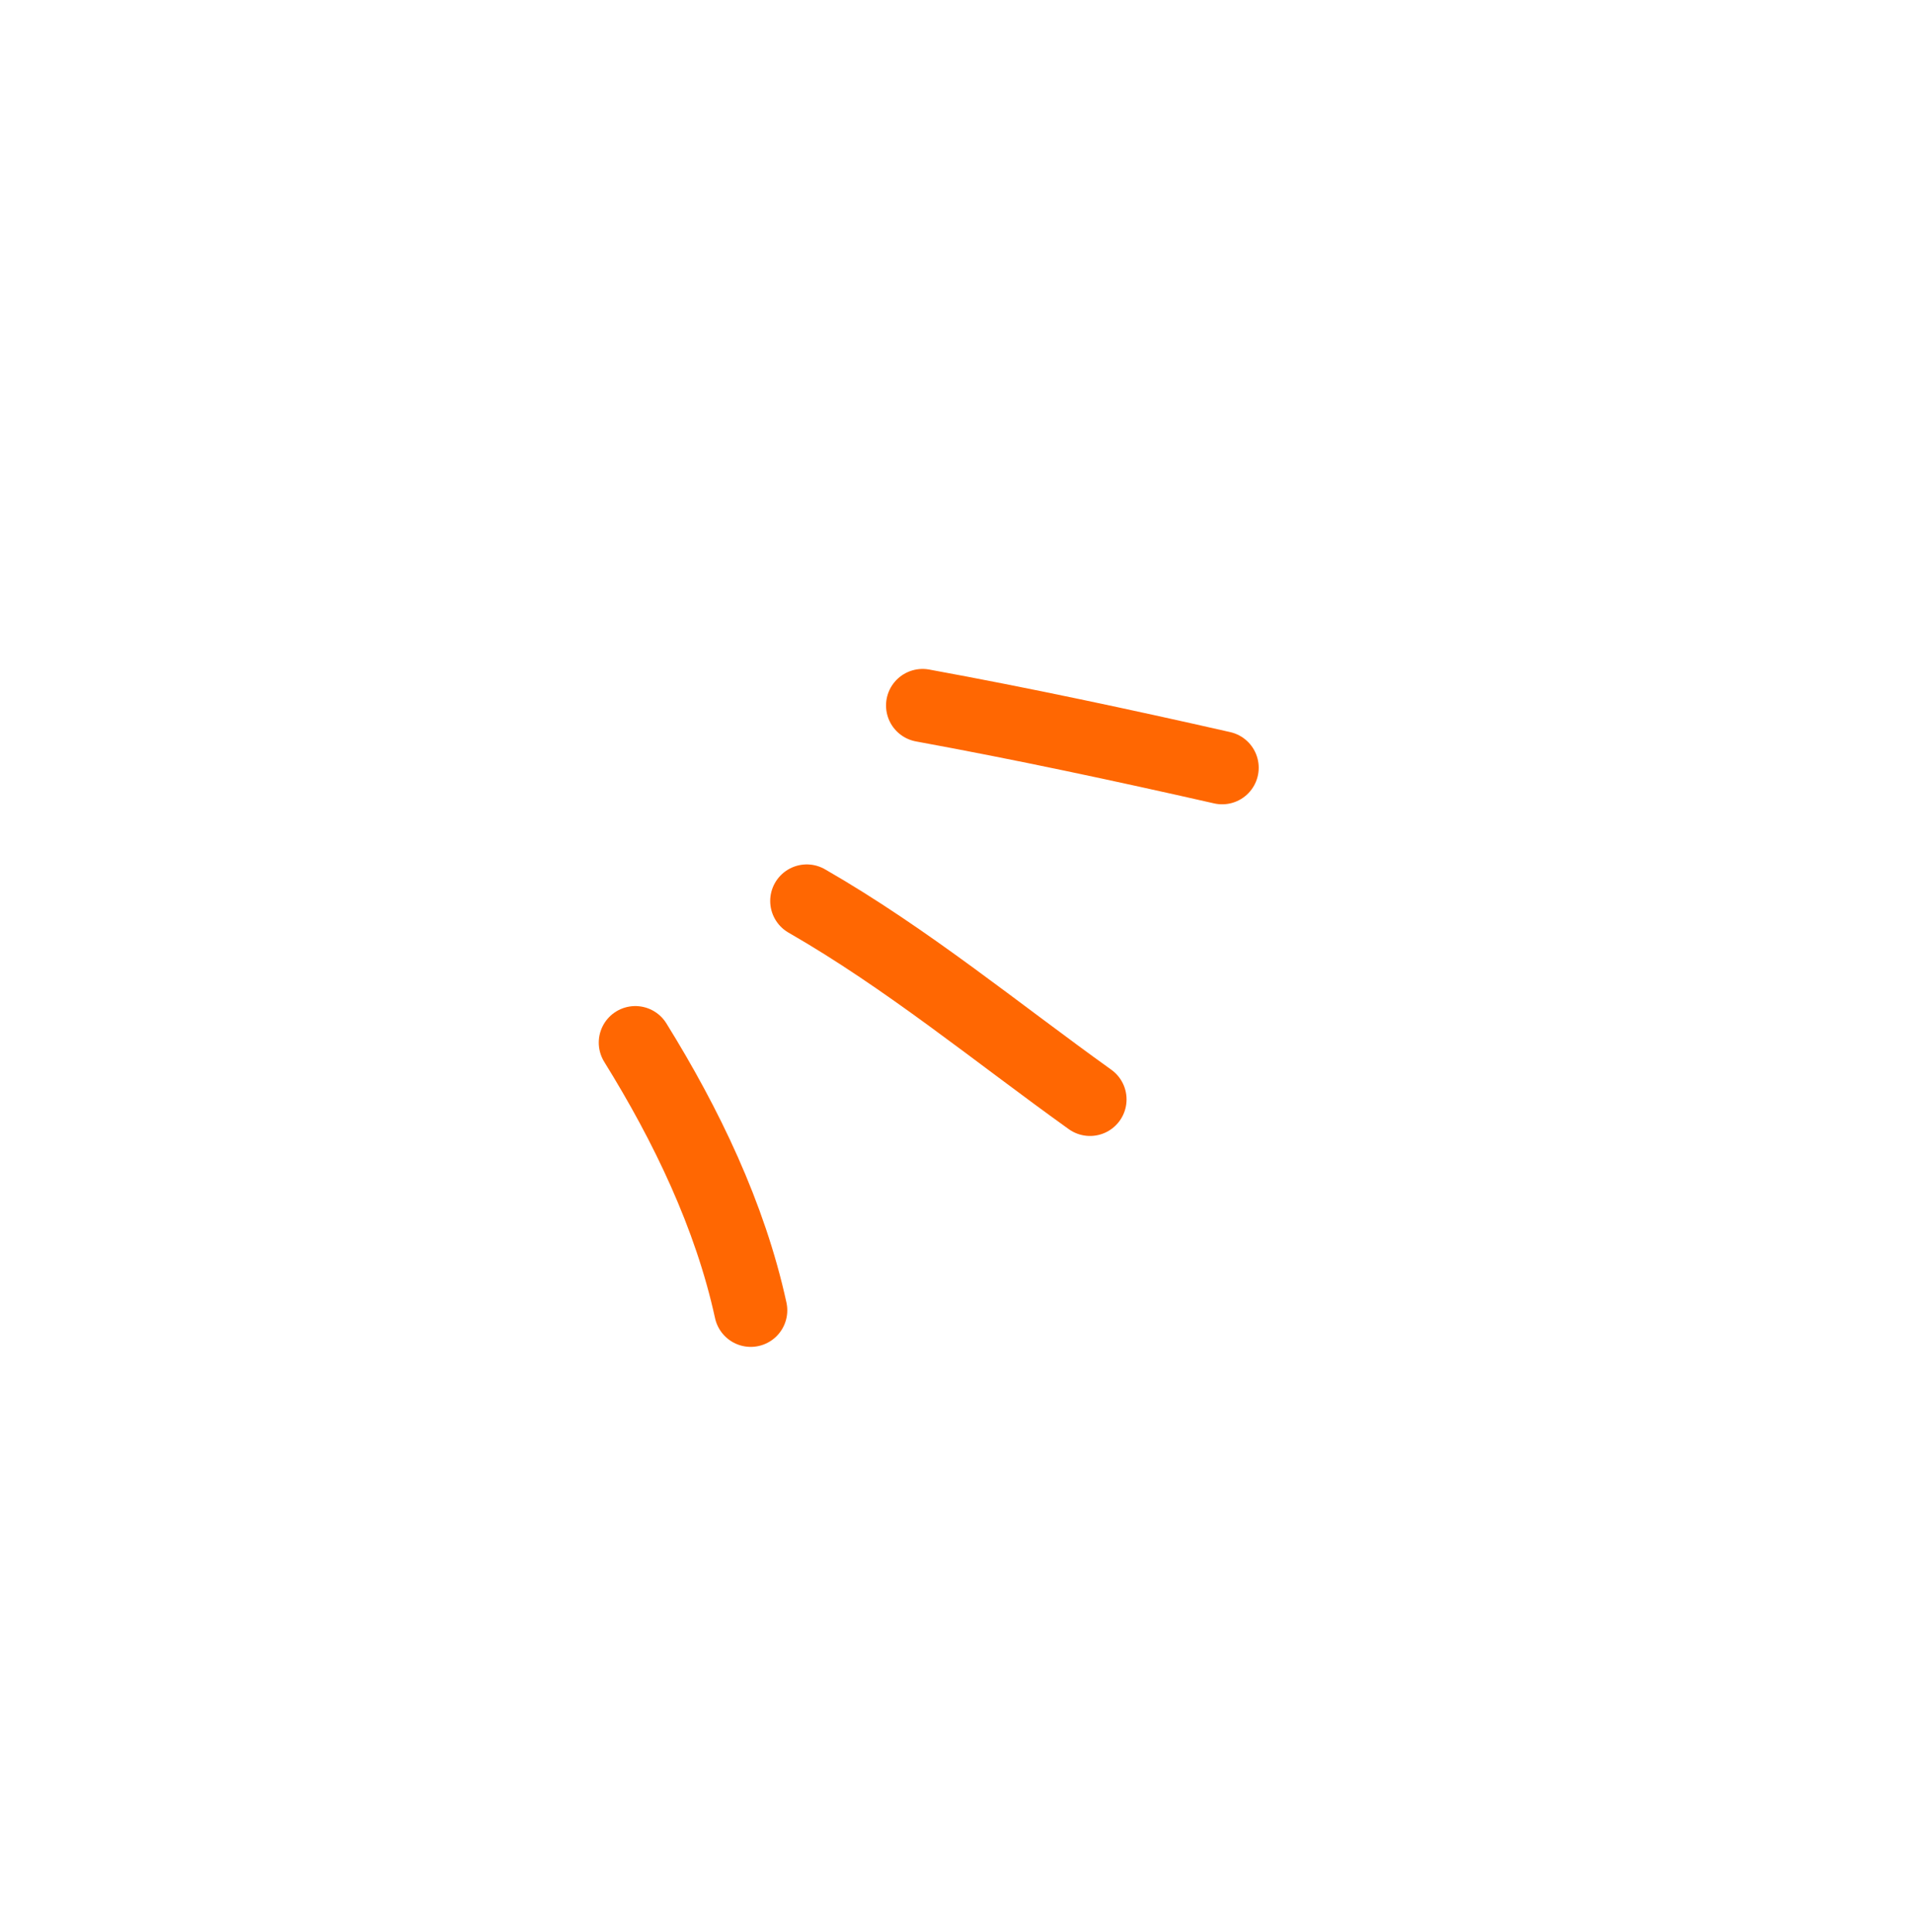 <svg width="100" height="101" viewBox="0 0 100 101" fill="none" xmlns="http://www.w3.org/2000/svg">
<path d="M48.227 36.881C53.482 37.843 58.679 38.954 63.887 40.136" stroke="#FF6702" stroke-width="3.821" stroke-miterlimit="1.5" stroke-linecap="round" stroke-linejoin="round"/>
<path d="M42.172 47.1C47.419 50.115 52.077 53.962 56.979 57.475" stroke="#FF6702" stroke-width="3.821" stroke-miterlimit="1.5" stroke-linecap="round" stroke-linejoin="round"/>
<path d="M33.21 54.505C35.882 58.817 38.161 63.54 39.244 68.501" stroke="#FF6702" stroke-width="3.821" stroke-miterlimit="1.5" stroke-linecap="round" stroke-linejoin="round"/>
</svg>
